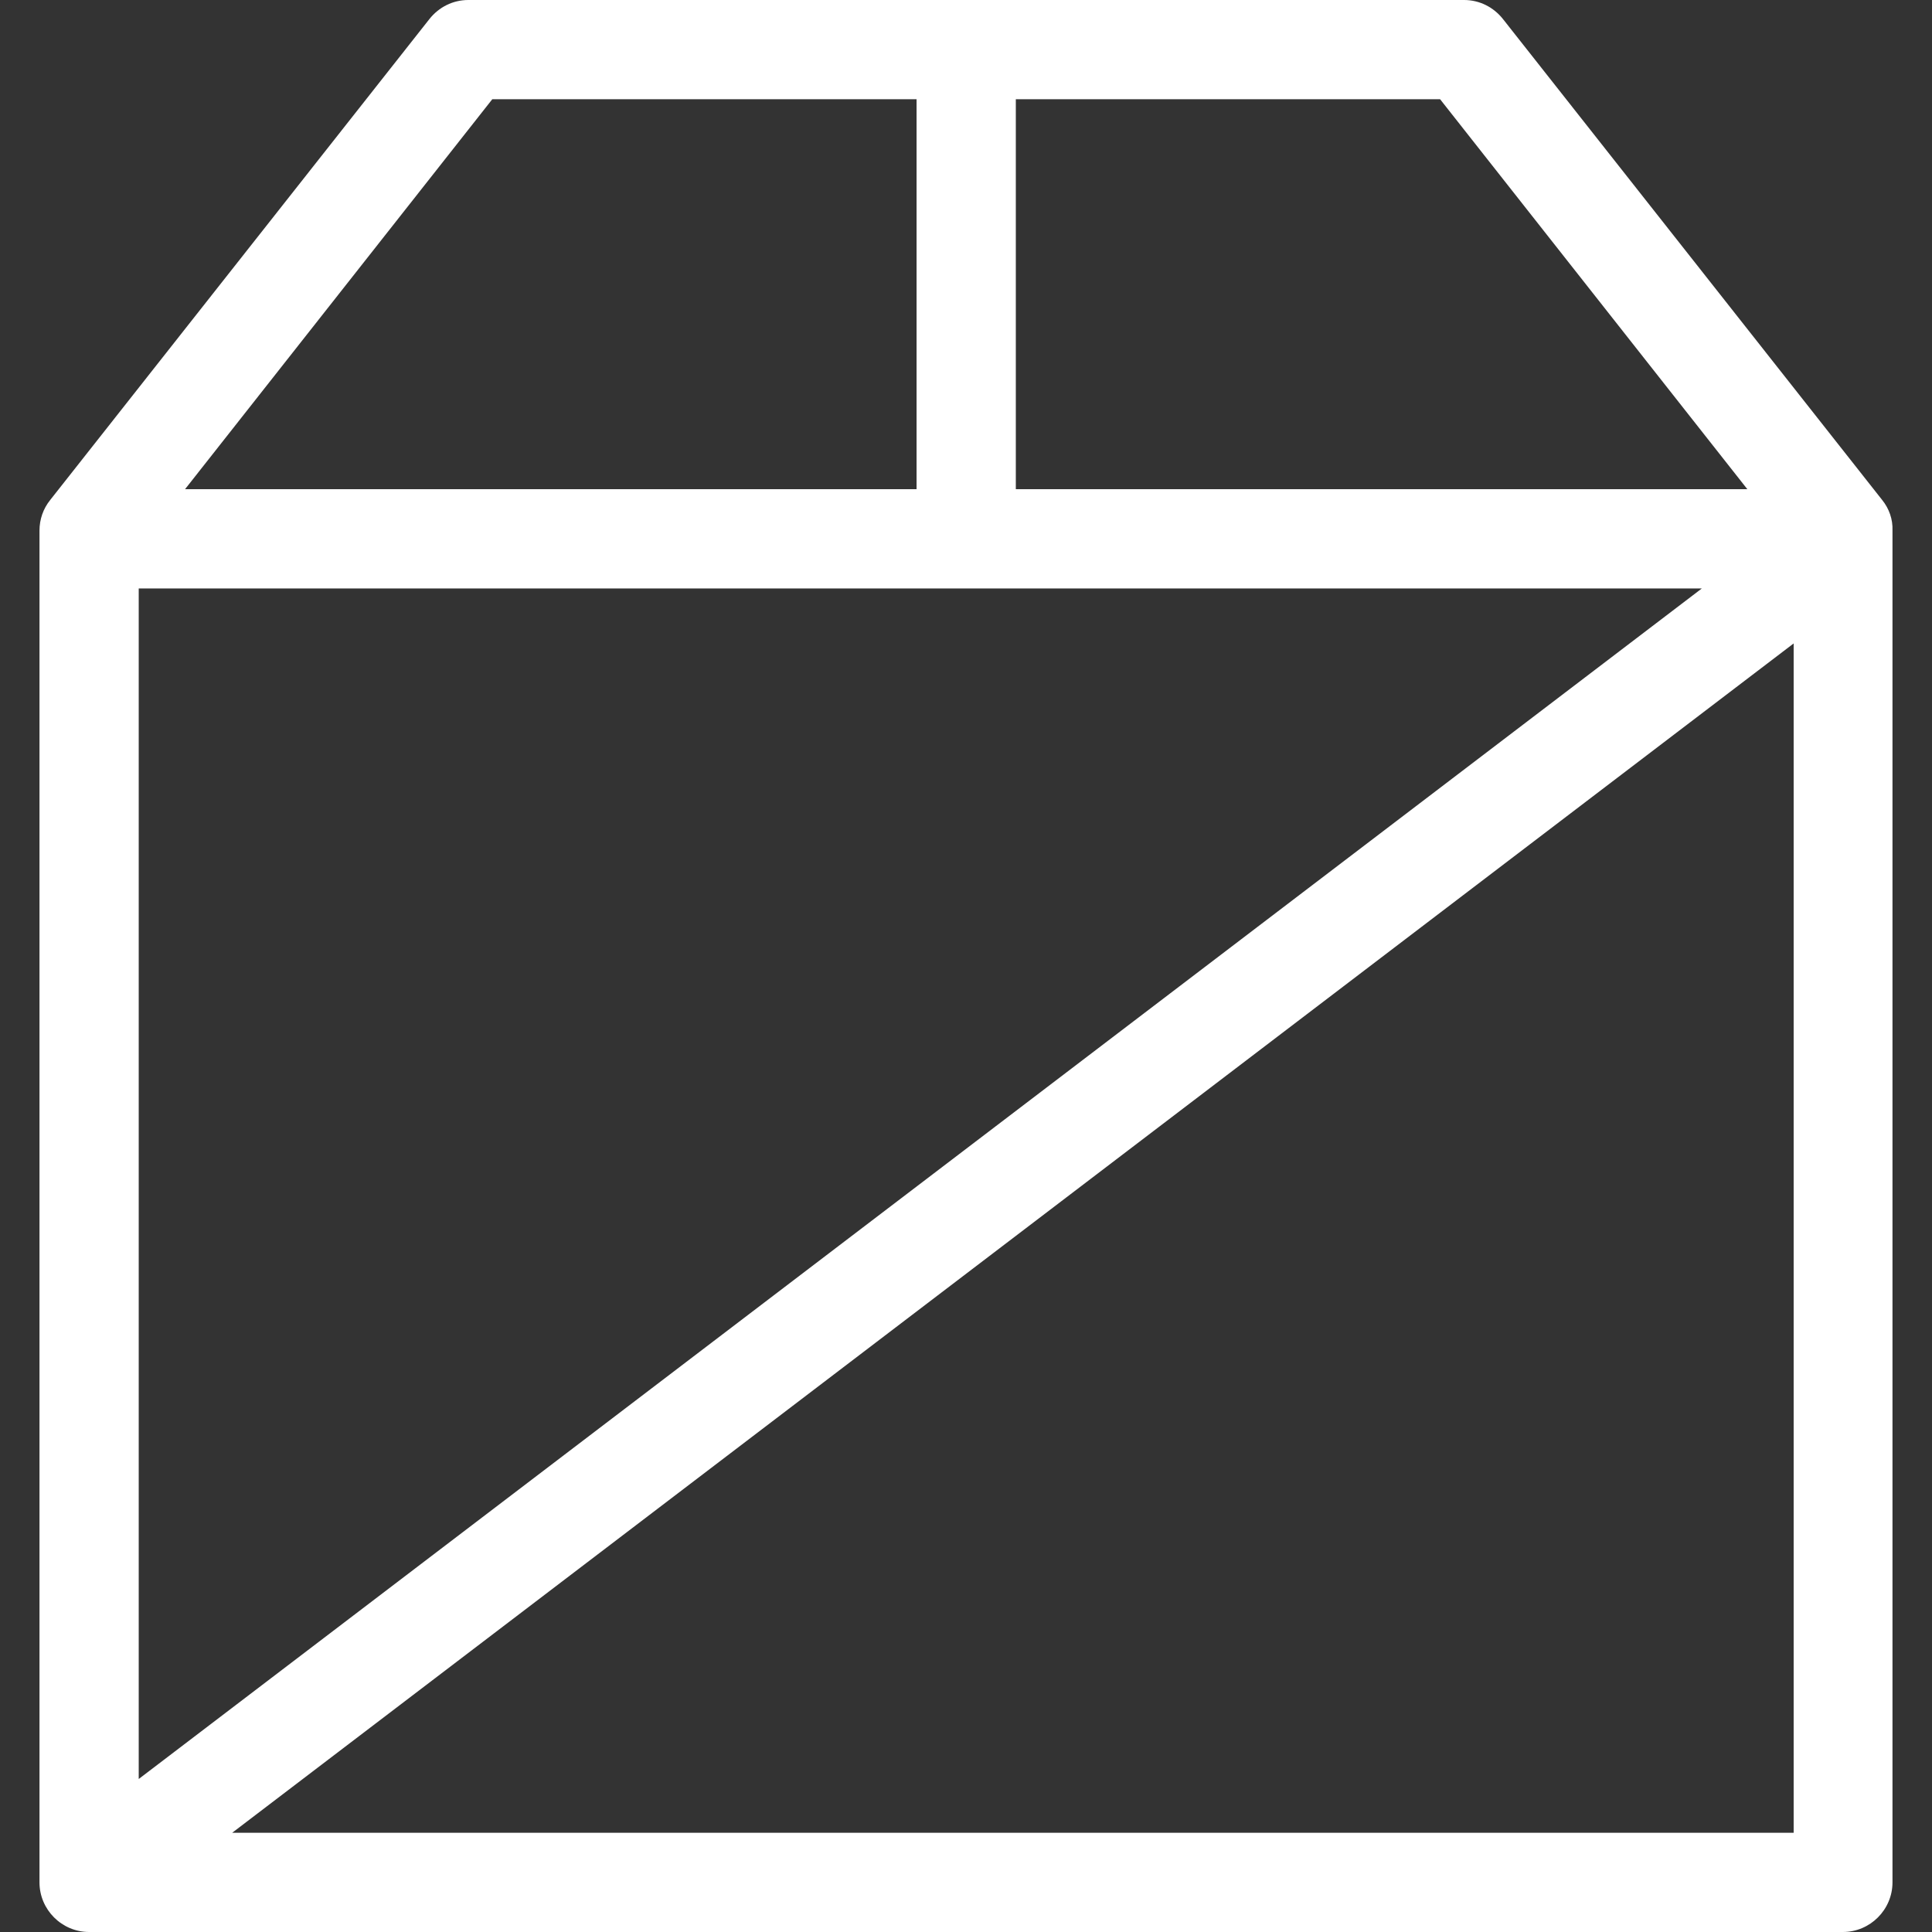 <svg width="66" height="66" viewBox="0 0 66 66" fill="#FFF" xmlns="http://www.w3.org/2000/svg">
            <rect x="0" y="0" width="66" height="66" fill="#333333" stroke="none"/>
            <path d="M64.297 17.079L51.343 0.65C51.018 0.24 50.538 0 50.015 0H15.998C15.475 0 14.995 0.24 14.67 0.65L1.716 17.079C1.476 17.376 1.349 17.743 1.349 18.125V64.305C1.349 65.237 2.111 66 3.044 66H62.955C63.888 66 64.65 65.237 64.65 64.305V18.125C64.665 17.743 64.537 17.376 64.297 17.079ZM4.739 20.102H58.138L4.739 60.773V20.102ZM59.692 16.712H34.702V3.39H49.196L59.692 16.712ZM16.817 3.39H31.311V16.712H6.321L16.817 3.39ZM7.932 62.61L61.274 21.981V62.61H7.932Z"/>
        </svg>